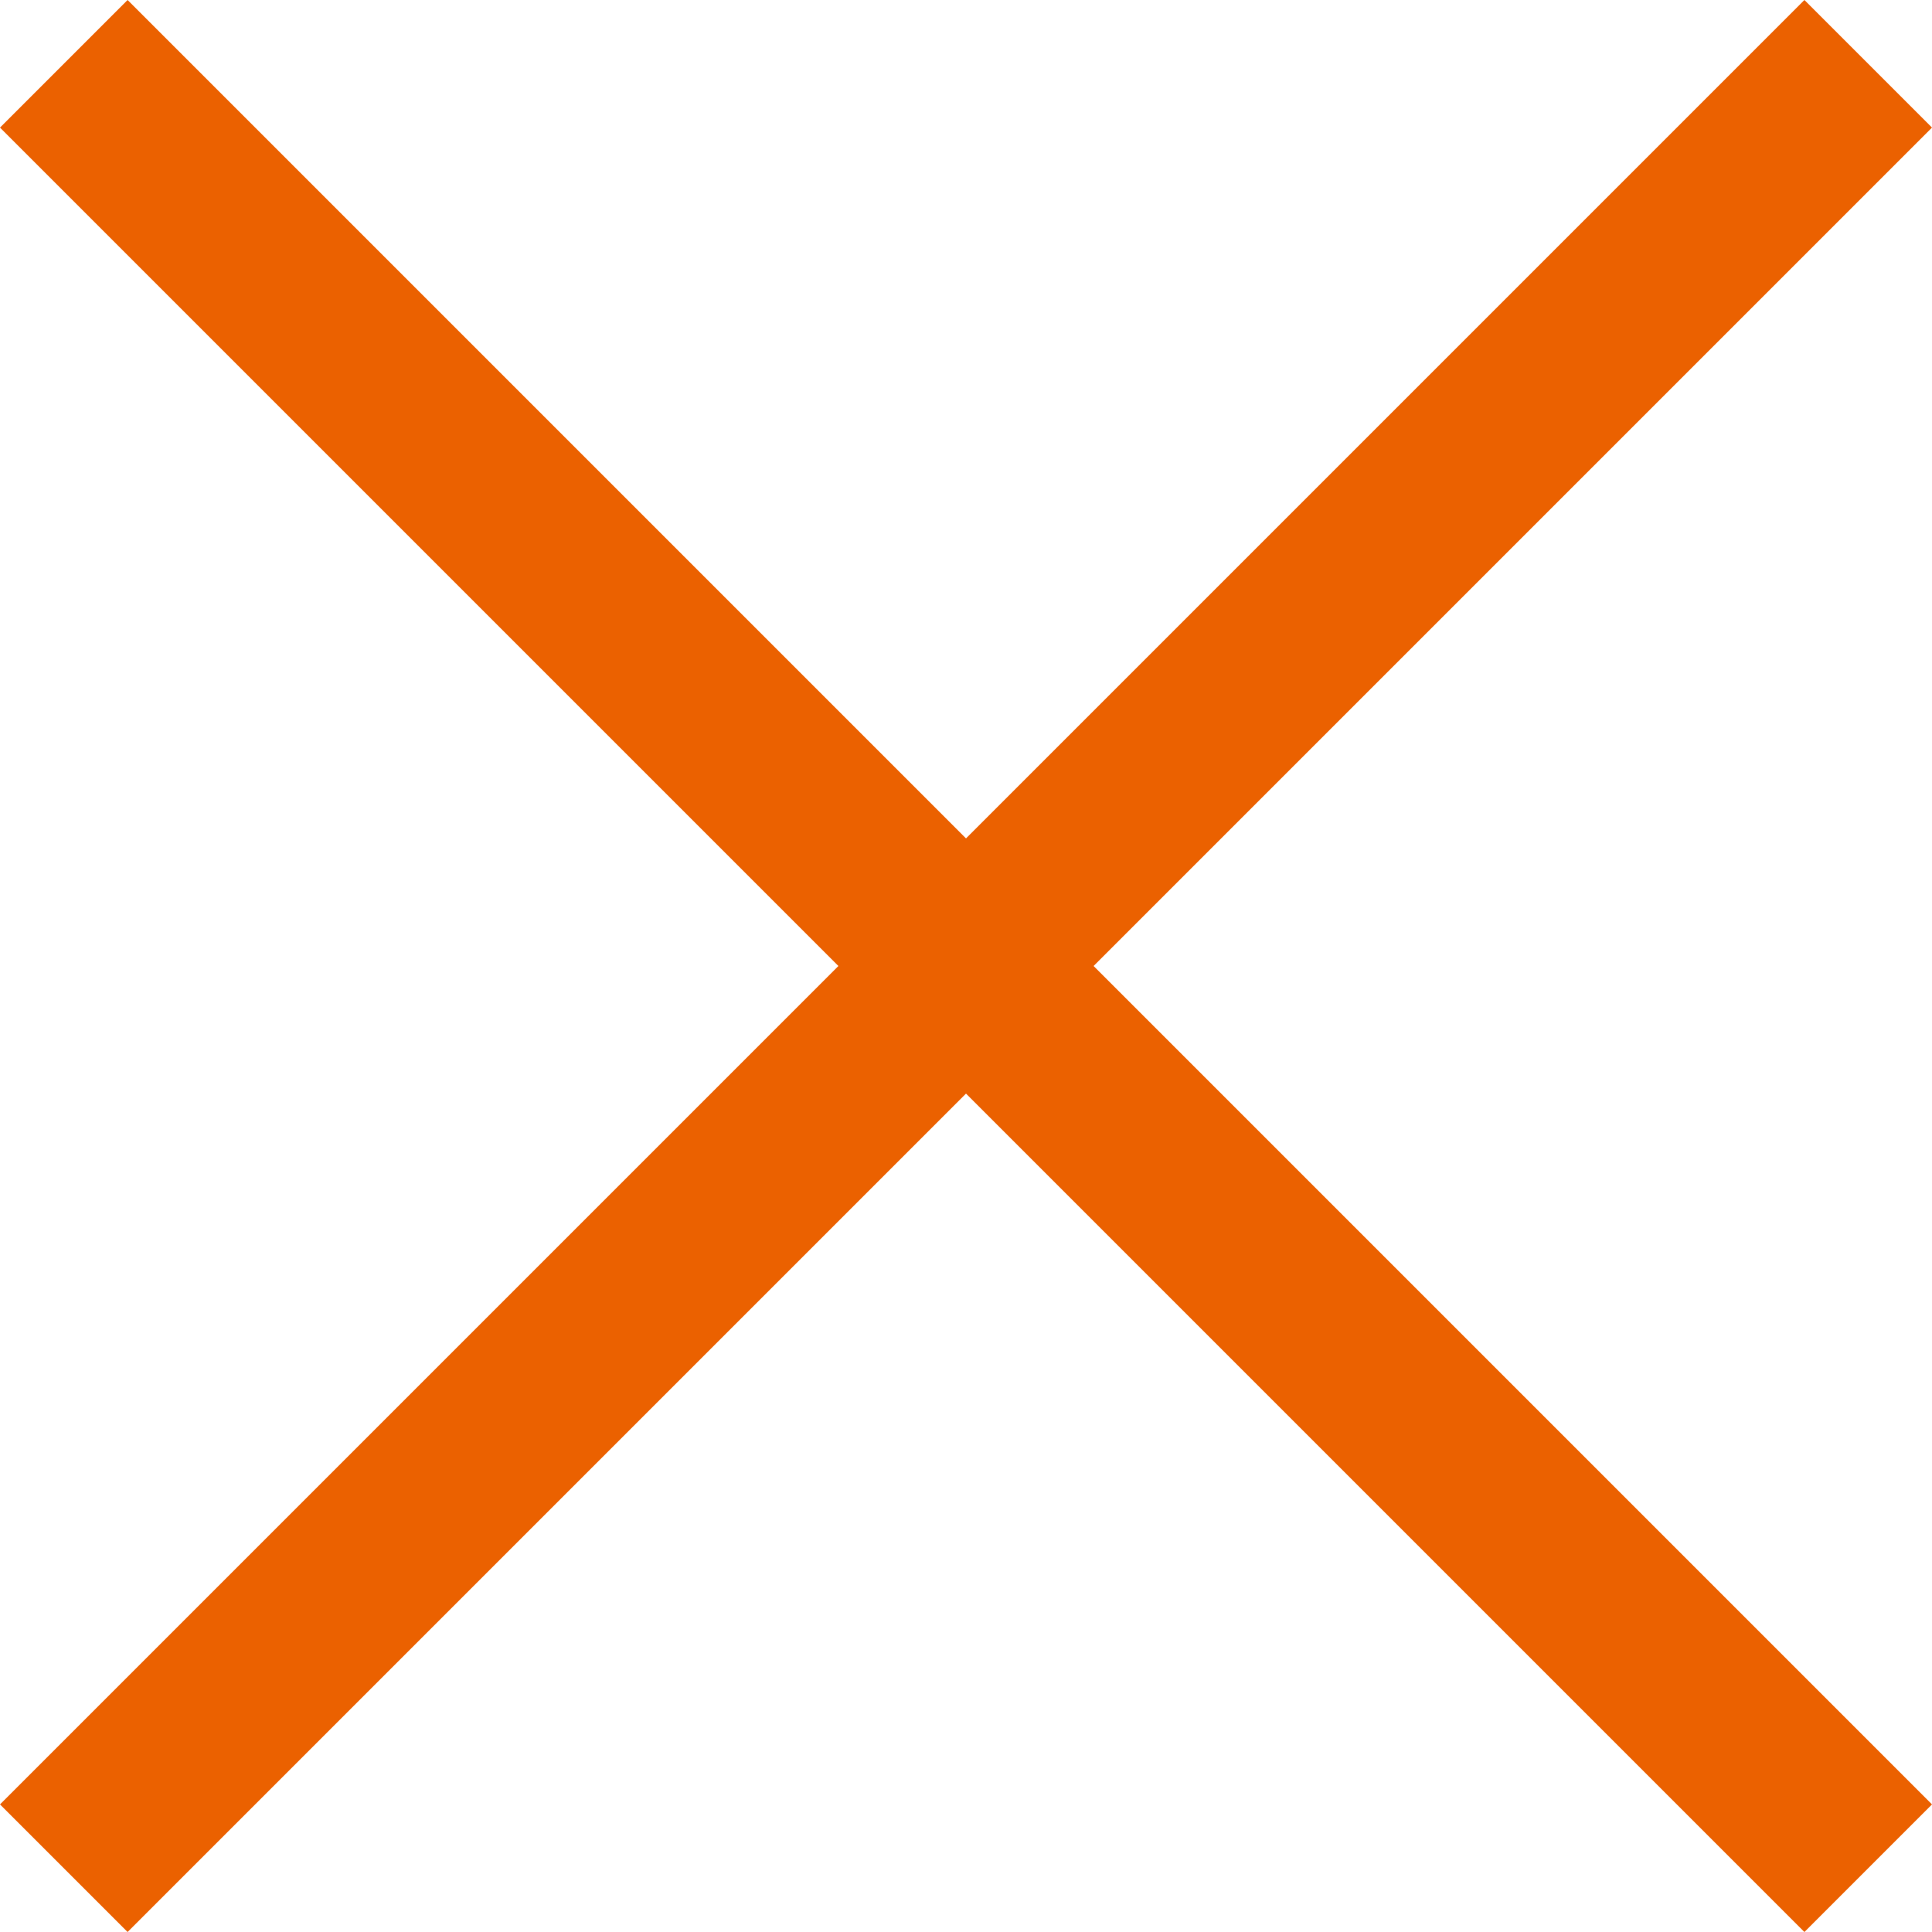 <?xml version="1.0" encoding="UTF-8"?>
<svg xmlns="http://www.w3.org/2000/svg" width="21.414" height="21.414" viewBox="0 0 21.414 21.414">
	<g>
		<line x1=".707" y1=".707" x2="20.707" y2="20.707" fill="none" stroke="#eb6100" stroke-miterlimit="10" stroke-width="2"/>
		<line x1=".707" y1="20.707" x2="20.707" y2=".707" fill="none" stroke="#eb6100" stroke-miterlimit="10" stroke-width="2"/>
	</g>
</svg>